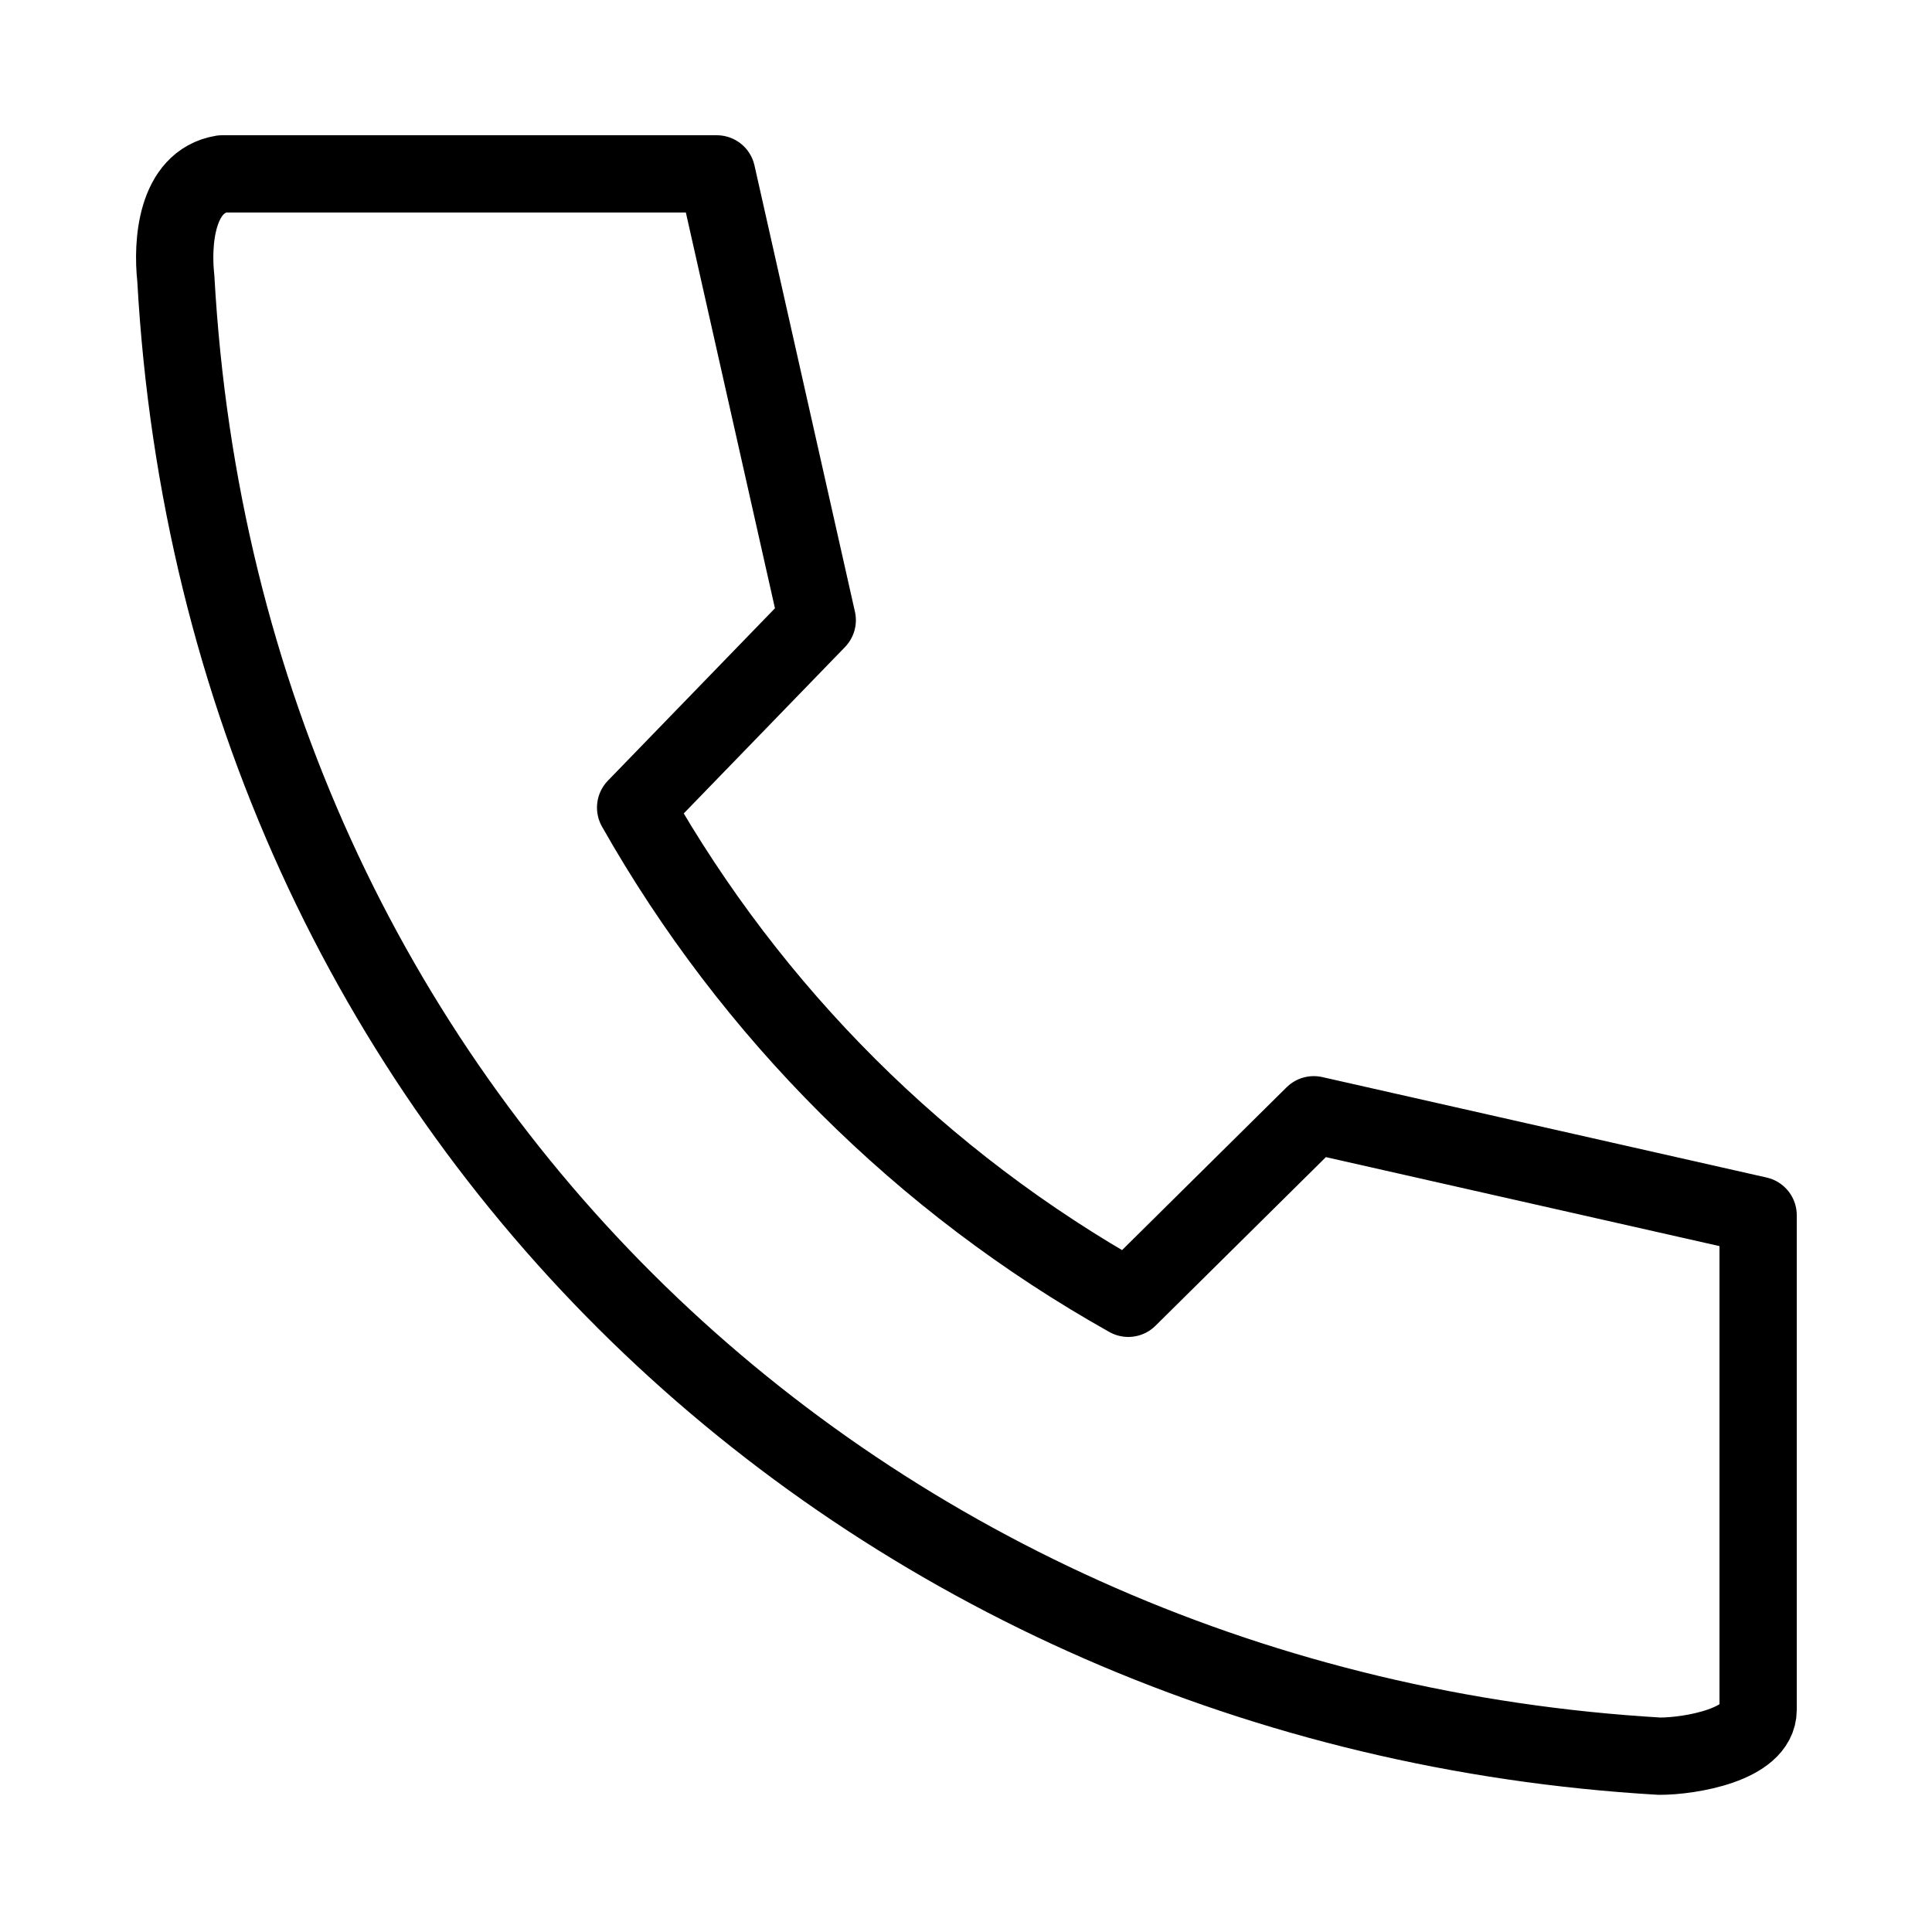 <?xml version="1.0" encoding="utf-8"?>
<!-- Generator: Adobe Illustrator 22.0.1, SVG Export Plug-In . SVG Version: 6.00 Build 0)  -->
<svg version="1.1" xmlns="http://www.w3.org/2000/svg" xmlns:xlink="http://www.w3.org/1999/xlink" x="0px" y="0px"
	 viewBox="0 0 100 100" style="enable-background:new 0 0 100 100;" xml:space="preserve">
<style type="text/css">
	.st0{display:none;}
	.st1{display:inline;}
	.st2{fill:none;}
	.st3{fill:none;stroke:#000000;stroke-width:4;stroke-linecap:round;stroke-linejoin:round;}
	.st4{fill:none;stroke:#000000;stroke-width:4;stroke-linecap:round;stroke-linejoin:round;stroke-miterlimit:10;}
</style>
<g id="レイヤー_1" class="st0">
	<g id="レイヤー_2_1_" class="st1">
		<g id="Rectangle">
			<rect id="rect" class="st2" width="100" height="100"/>
		</g>
		<g id="icon_data">
			<polyline class="st3" points="8.3,47.9 50,12.5 91.7,47.9 			"/>
			<polyline class="st3" points="18.8,54.2 18.8,87.5 81.3,87.5 81.3,54.2 			"/>
		</g>
	</g>
</g>
<g id="レイヤー_2">
	<path class="st4" d="M32.9,41.8c6,10.6,14.8,19.4,25.5,25.4l9.6-9.5L91,62.9v25.6c0,1.8-3.5,2.4-5.1,2.4
		c-41-2.4-74.4-33.2-76.8-76.5c-0.2-1.8,0-5,2.4-5.4h25.6l5.2,23.1L32.9,41.8"/>
</g>
</svg>
